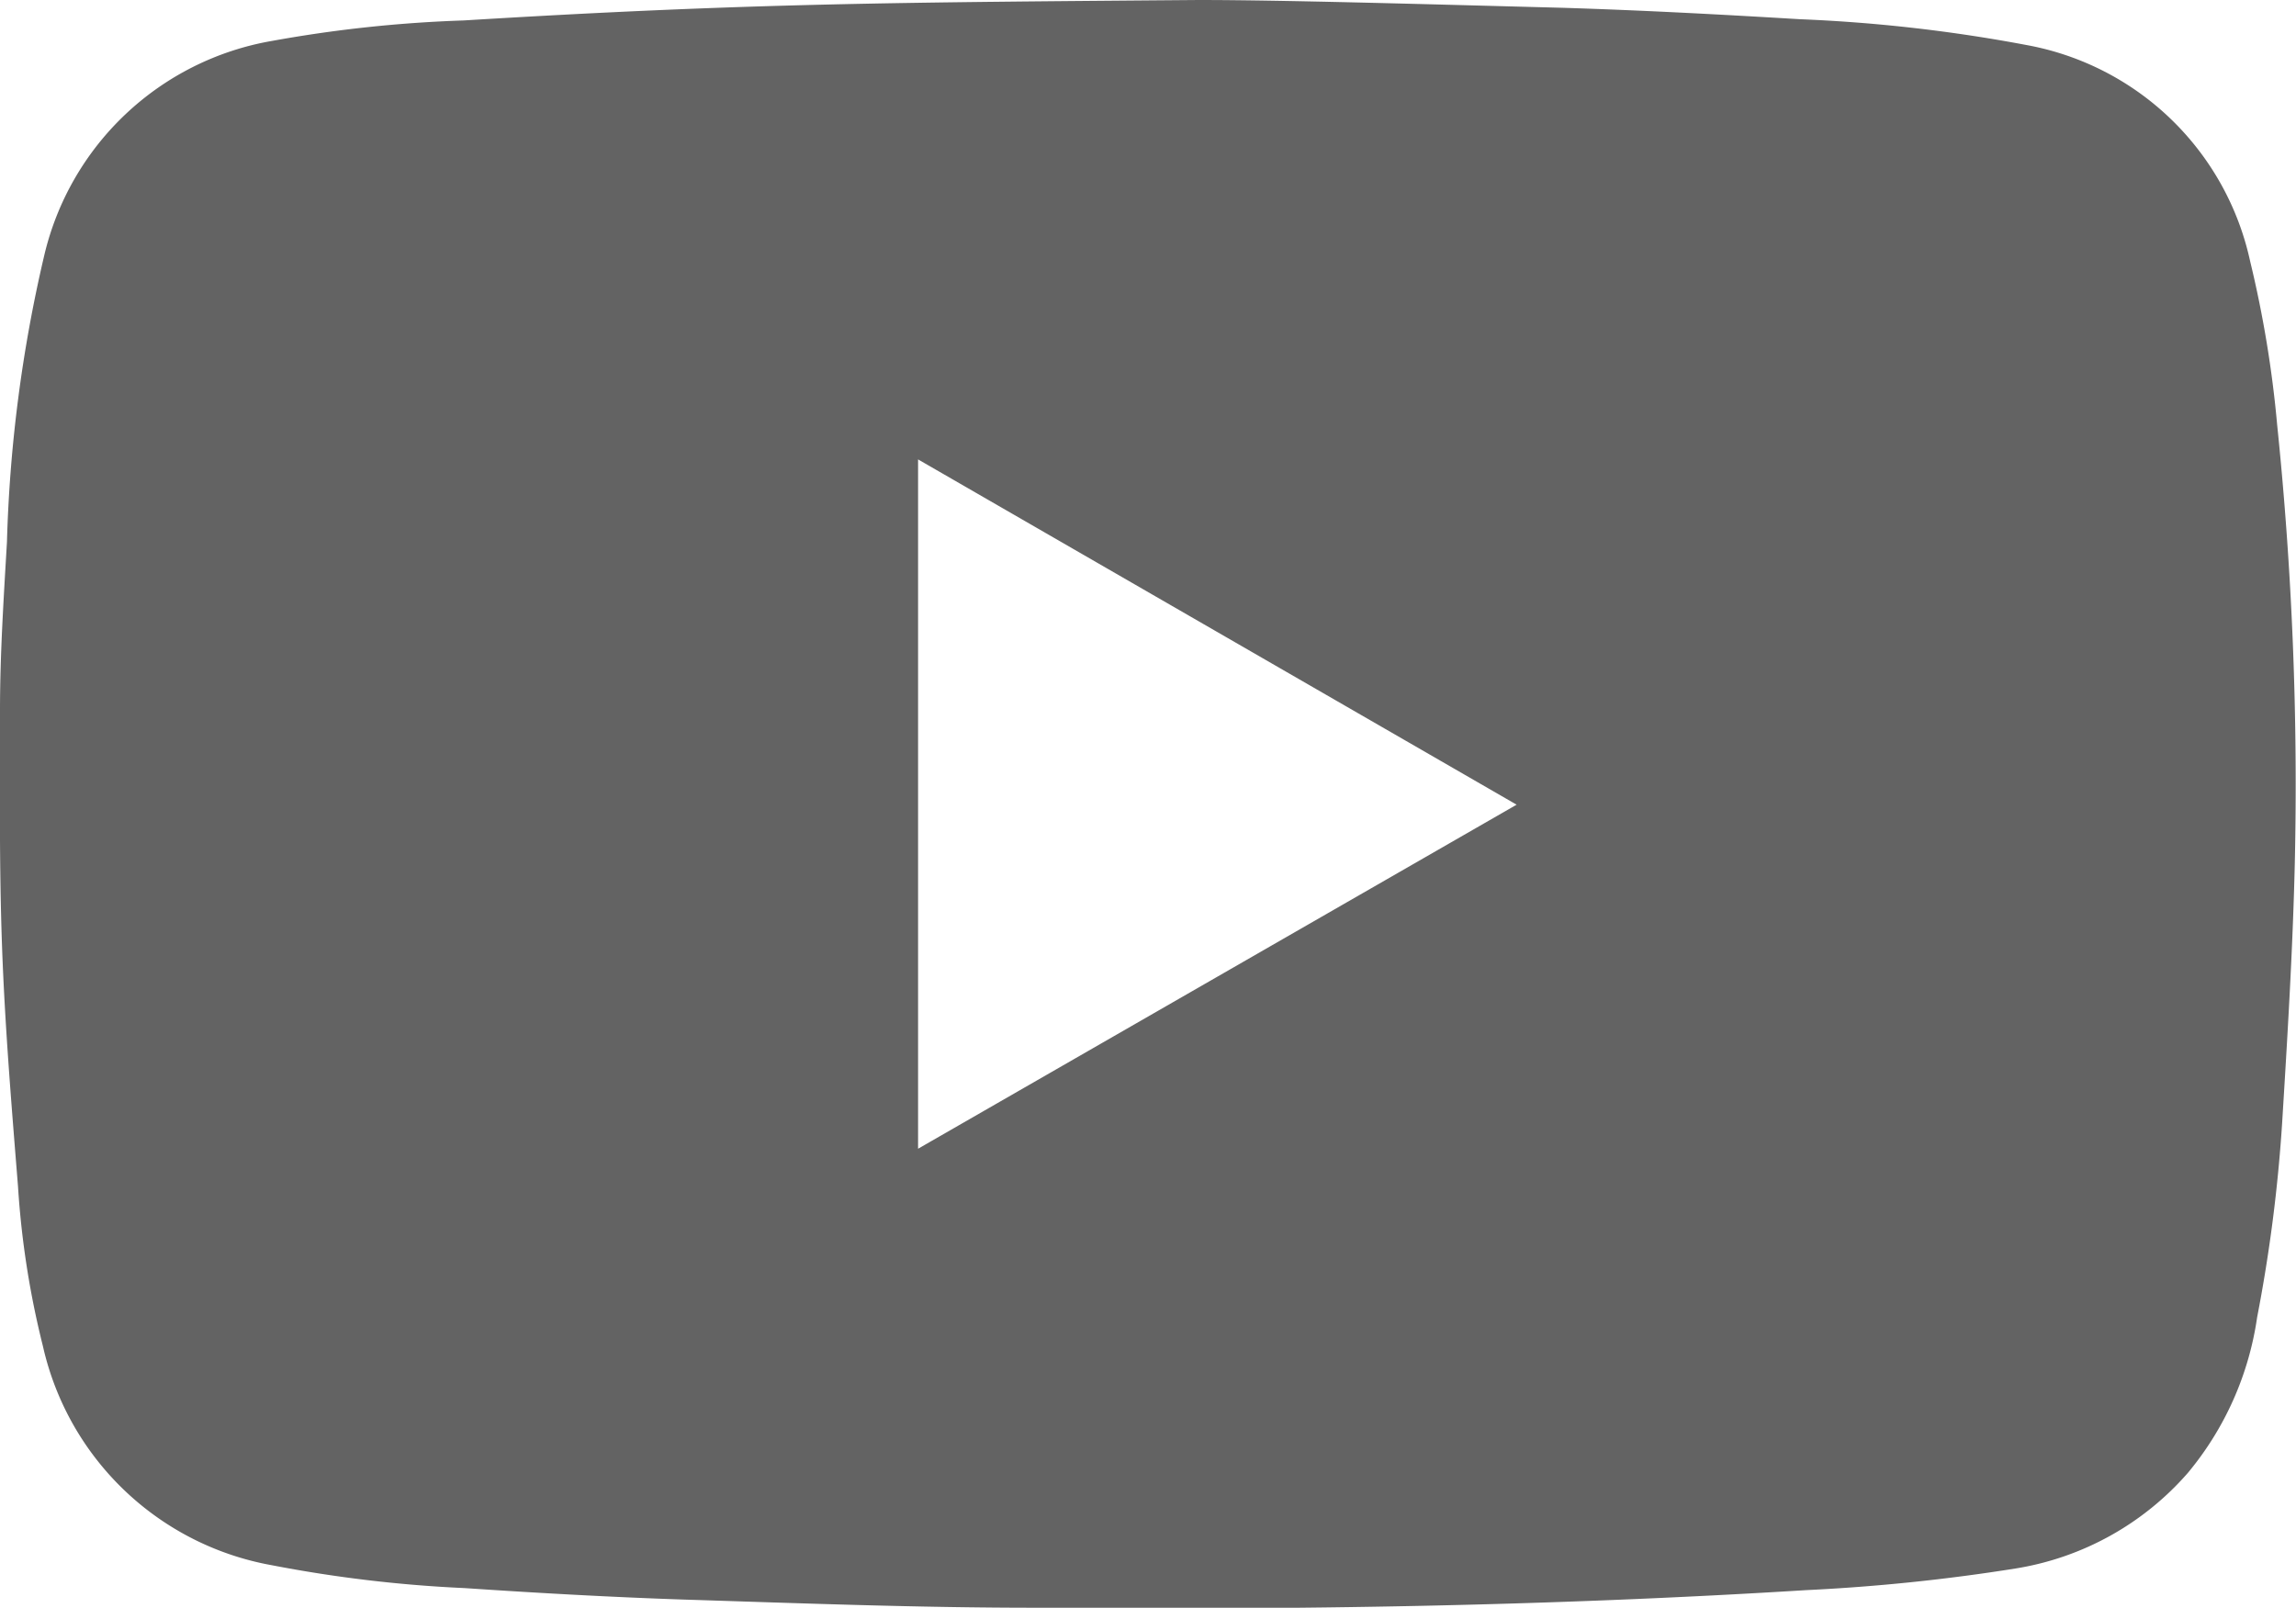 <svg xmlns="http://www.w3.org/2000/svg" viewBox="0 0 56.12 39.3">
<!-- <defs><style>.cls-1{fill:red;}</style></defs> -->
<g id="Layer_2" data-name="Layer 2">
<g id="Youtube_1" data-name="Youtube 1">
<path fill="#636363" class="cls-1" d="M29.3,0c2,0,5.45.1,8.88.19C40.11.25,42,.35,44,.47a38.06,38.06,0,0,1,5.53.63A6.85,6.85,0,0,1,55,6.39a27.39,27.39,0,0,1,.66,4,85.58,85.58,0,0,1,.43,10.74c-.05,2.11-.18,4.23-.31,6.34a37.77,37.77,0,0,1-.61,4.73A7.65,7.65,0,0,1,53.48,36a7.07,7.07,0,0,1-4.21,2.34,46.69,46.69,0,0,1-5.13.53c-6.28.39-12.56.49-18.84.43-2.87,0-5.74-.11-8.6-.2-1.78-.06-3.56-.16-5.34-.28a32.51,32.51,0,0,1-4.72-.56,7,7,0,0,1-5.59-5.35A21.61,21.61,0,0,1,.44,29c-.16-2-.32-3.91-.39-5.86S0,19.28,0,17.37c0-1.37.09-2.75.17-4.12a34.76,34.76,0,0,1,.91-7A6.93,6.93,0,0,1,6.65,1,32.08,32.08,0,0,1,11.33.5C18.36.07,22,.06,29.3,0ZM22.44,28.08l14.63-8.41L22.44,11.23Z"/></g></g></svg>
